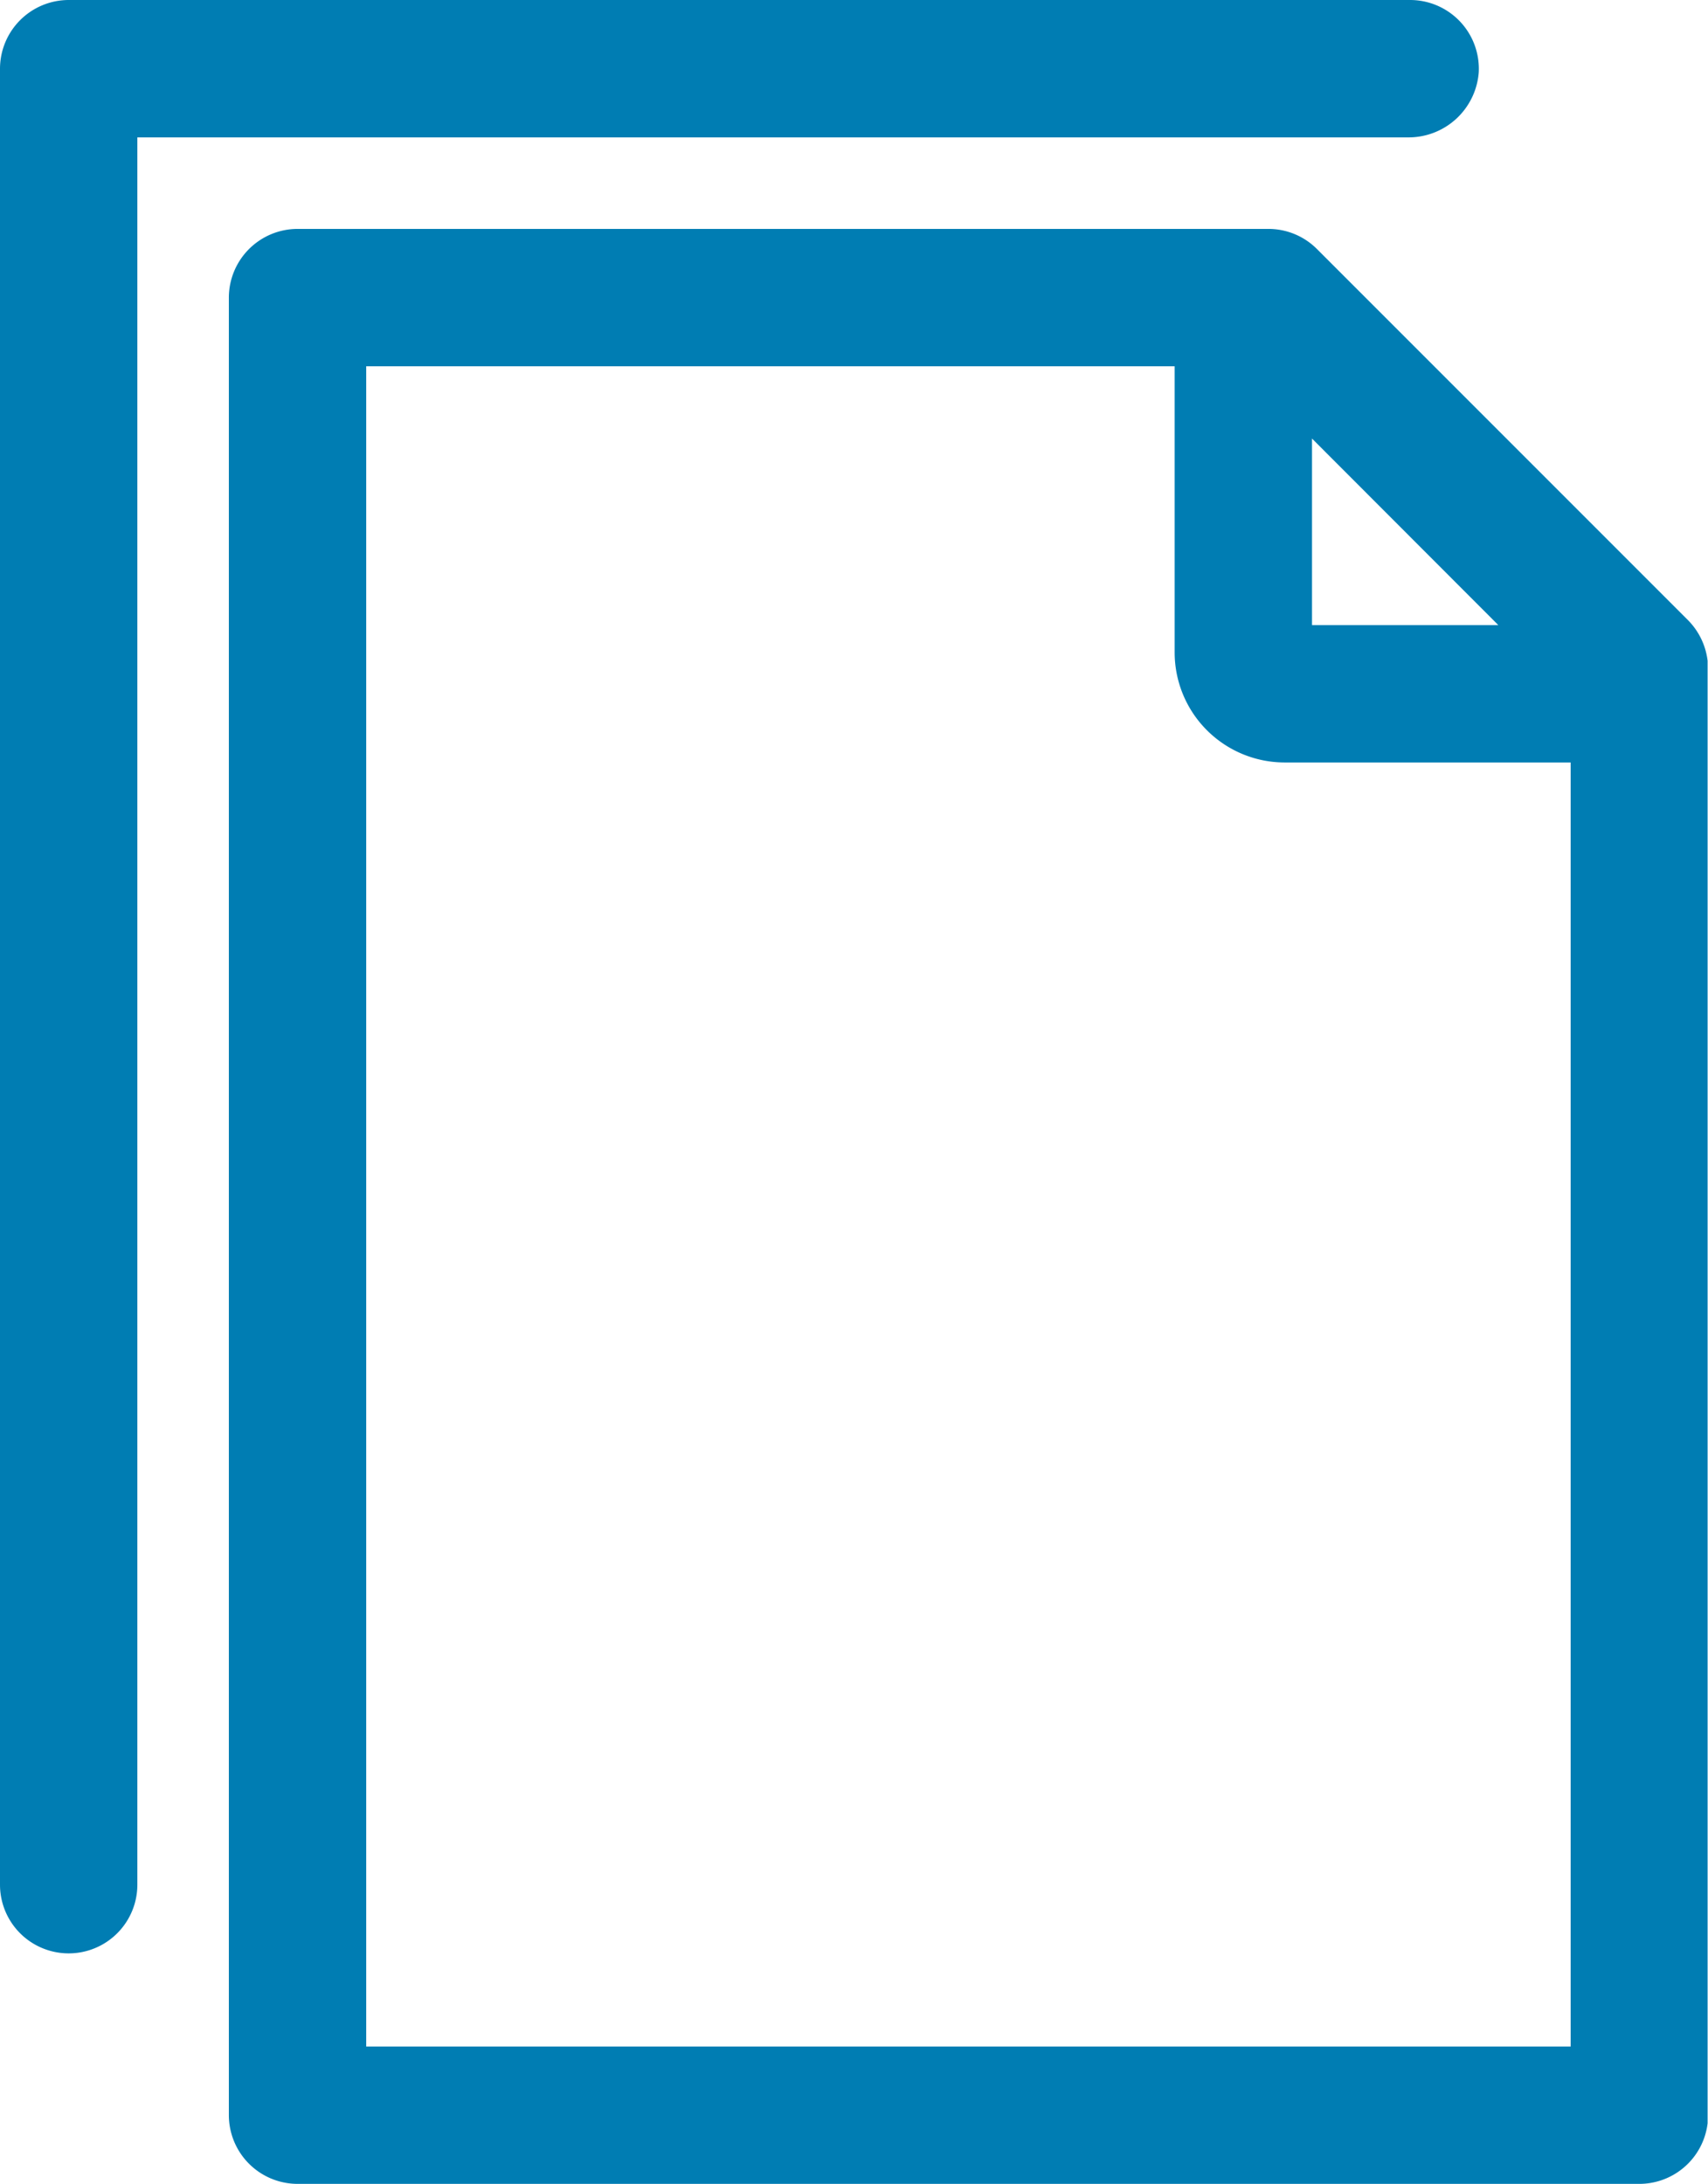 <svg id="Info_Papers" data-name="Info Papers" xmlns="http://www.w3.org/2000/svg" xmlns:xlink="http://www.w3.org/1999/xlink" width="17.21" height="22" viewBox="0 0 17.21 22">
  <defs>
    <clipPath id="clip-path">
      <path id="Clip_2" data-name="Clip 2" d="M0,0H14.9V19.694H0Z" fill="rgba(0,0,0,0)"/>
    </clipPath>
  </defs>
  <g id="Group_6" data-name="Group 6">
    <g id="Group_3" data-name="Group 3" transform="translate(2.306 2.306)">
      <path id="Clip_2-2" data-name="Clip 2" d="M0,0H14.9V19.694H0Z" fill="rgba(0,0,0,0)"/>
      <g id="Group_3-2" data-name="Group 3" clip-path="url(#clip-path)">
        <path id="Fill_1" data-name="Fill 1" d="M14.212,19.694H.692A.693.693,0,0,1,0,19V.692A.693.693,0,0,1,.692,0h9.78a.69.69,0,0,1,.489.2l3.734,3.734a.7.7,0,0,1,.21.5V19A.693.693,0,0,1,14.212,19.694ZM1.384,1.384V18.31H13.52V5.375H10.638A1.109,1.109,0,0,1,9.53,4.267V1.384Zm9.53.728V3.991h1.877Z" transform="translate(0 0)" fill="#007db3"/>
      </g>
    </g>
    <path id="Fill_4" data-name="Fill 4" d="M14.9.729A.693.693,0,0,0,14.212,0H.692A.693.693,0,0,0,0,.692V18.986a.692.692,0,1,0,1.384,0V1.384h12.8A.709.709,0,0,0,14.9.729" fill="#007db3"/>
  </g>
</svg>
